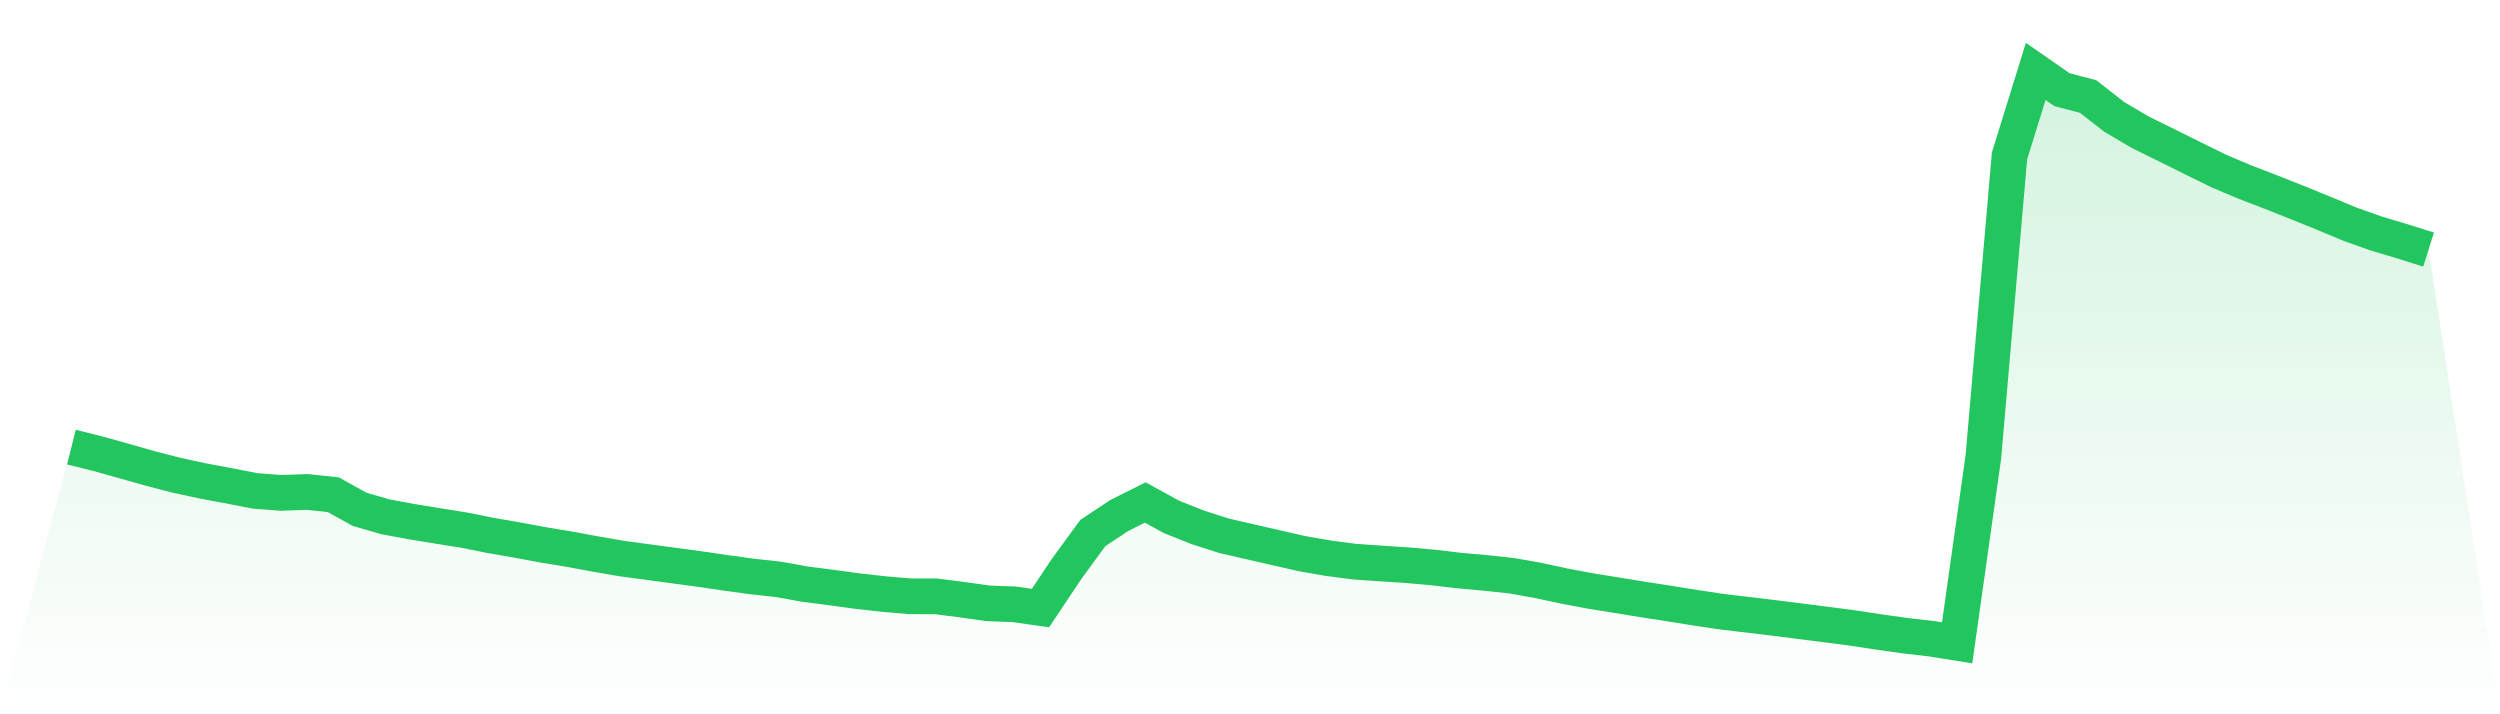<svg viewBox="0 0 140 40" xmlns="http://www.w3.org/2000/svg">
<defs>
<linearGradient id="gradient" x1="0" x2="0" y1="0" y2="1">
<stop offset="0%" stop-color="#22c55e" stop-opacity="0.2"/>
<stop offset="100%" stop-color="#22c55e" stop-opacity="0"/>
</linearGradient>
</defs>
<path d="M4,25.038 L4,25.038 L5.467,25.404 L6.933,25.813 L8.4,26.23 L9.867,26.609 L11.333,26.927 L12.8,27.201 L14.267,27.488 L15.733,27.601 L17.2,27.549 L18.667,27.705 L20.133,28.521 L21.6,28.944 L23.067,29.215 L24.533,29.455 L26,29.689 L27.467,29.983 L28.933,30.237 L30.4,30.51 L31.867,30.751 L33.333,31.022 L34.8,31.276 L36.267,31.474 L37.733,31.671 L39.2,31.868 L40.667,32.084 L42.133,32.284 L43.6,32.445 L45.067,32.71 L46.533,32.898 L48,33.099 L49.467,33.264 L50.933,33.392 L52.4,33.395 L53.867,33.579 L55.333,33.788 L56.8,33.842 L58.267,34.05 L59.733,31.854 L61.2,29.846 L62.667,28.875 L64.133,28.139 L65.6,28.945 L67.067,29.529 L68.533,30 L70,30.339 L71.467,30.674 L72.933,31.008 L74.4,31.263 L75.867,31.454 L77.333,31.555 L78.8,31.651 L80.267,31.78 L81.733,31.954 L83.2,32.084 L84.667,32.242 L86.133,32.504 L87.6,32.819 L89.067,33.096 L90.533,33.331 L92,33.57 L93.467,33.797 L94.933,34.033 L96.4,34.252 L97.867,34.426 L99.333,34.603 L100.8,34.789 L102.267,34.975 L103.733,35.165 L105.2,35.389 L106.667,35.596 L108.133,35.765 L109.6,36 L111.067,25.595 L112.533,8.732 L114,4 L115.467,5.02 L116.933,5.405 L118.4,6.548 L119.867,7.413 L121.333,8.134 L122.8,8.864 L124.267,9.584 L125.733,10.203 L127.2,10.767 L128.667,11.348 L130.133,11.945 L131.6,12.556 L133.067,13.076 L134.533,13.514 L136,13.978 L140,40 L0,40 z" fill="url(#gradient)"/>
<path d="M4,25.038 L4,25.038 L5.467,25.404 L6.933,25.813 L8.4,26.23 L9.867,26.609 L11.333,26.927 L12.8,27.201 L14.267,27.488 L15.733,27.601 L17.2,27.549 L18.667,27.705 L20.133,28.521 L21.6,28.944 L23.067,29.215 L24.533,29.455 L26,29.689 L27.467,29.983 L28.933,30.237 L30.4,30.51 L31.867,30.751 L33.333,31.022 L34.8,31.276 L36.267,31.474 L37.733,31.671 L39.2,31.868 L40.667,32.084 L42.133,32.284 L43.6,32.445 L45.067,32.71 L46.533,32.898 L48,33.099 L49.467,33.264 L50.933,33.392 L52.4,33.395 L53.867,33.579 L55.333,33.788 L56.8,33.842 L58.267,34.05 L59.733,31.854 L61.2,29.846 L62.667,28.875 L64.133,28.139 L65.6,28.945 L67.067,29.529 L68.533,30 L70,30.339 L71.467,30.674 L72.933,31.008 L74.4,31.263 L75.867,31.454 L77.333,31.555 L78.8,31.651 L80.267,31.78 L81.733,31.954 L83.2,32.084 L84.667,32.242 L86.133,32.504 L87.6,32.819 L89.067,33.096 L90.533,33.331 L92,33.57 L93.467,33.797 L94.933,34.033 L96.4,34.252 L97.867,34.426 L99.333,34.603 L100.8,34.789 L102.267,34.975 L103.733,35.165 L105.2,35.389 L106.667,35.596 L108.133,35.765 L109.6,36 L111.067,25.595 L112.533,8.732 L114,4 L115.467,5.02 L116.933,5.405 L118.4,6.548 L119.867,7.413 L121.333,8.134 L122.8,8.864 L124.267,9.584 L125.733,10.203 L127.2,10.767 L128.667,11.348 L130.133,11.945 L131.6,12.556 L133.067,13.076 L134.533,13.514 L136,13.978" fill="none" stroke="#22c55e" stroke-width="2"/>
</svg>